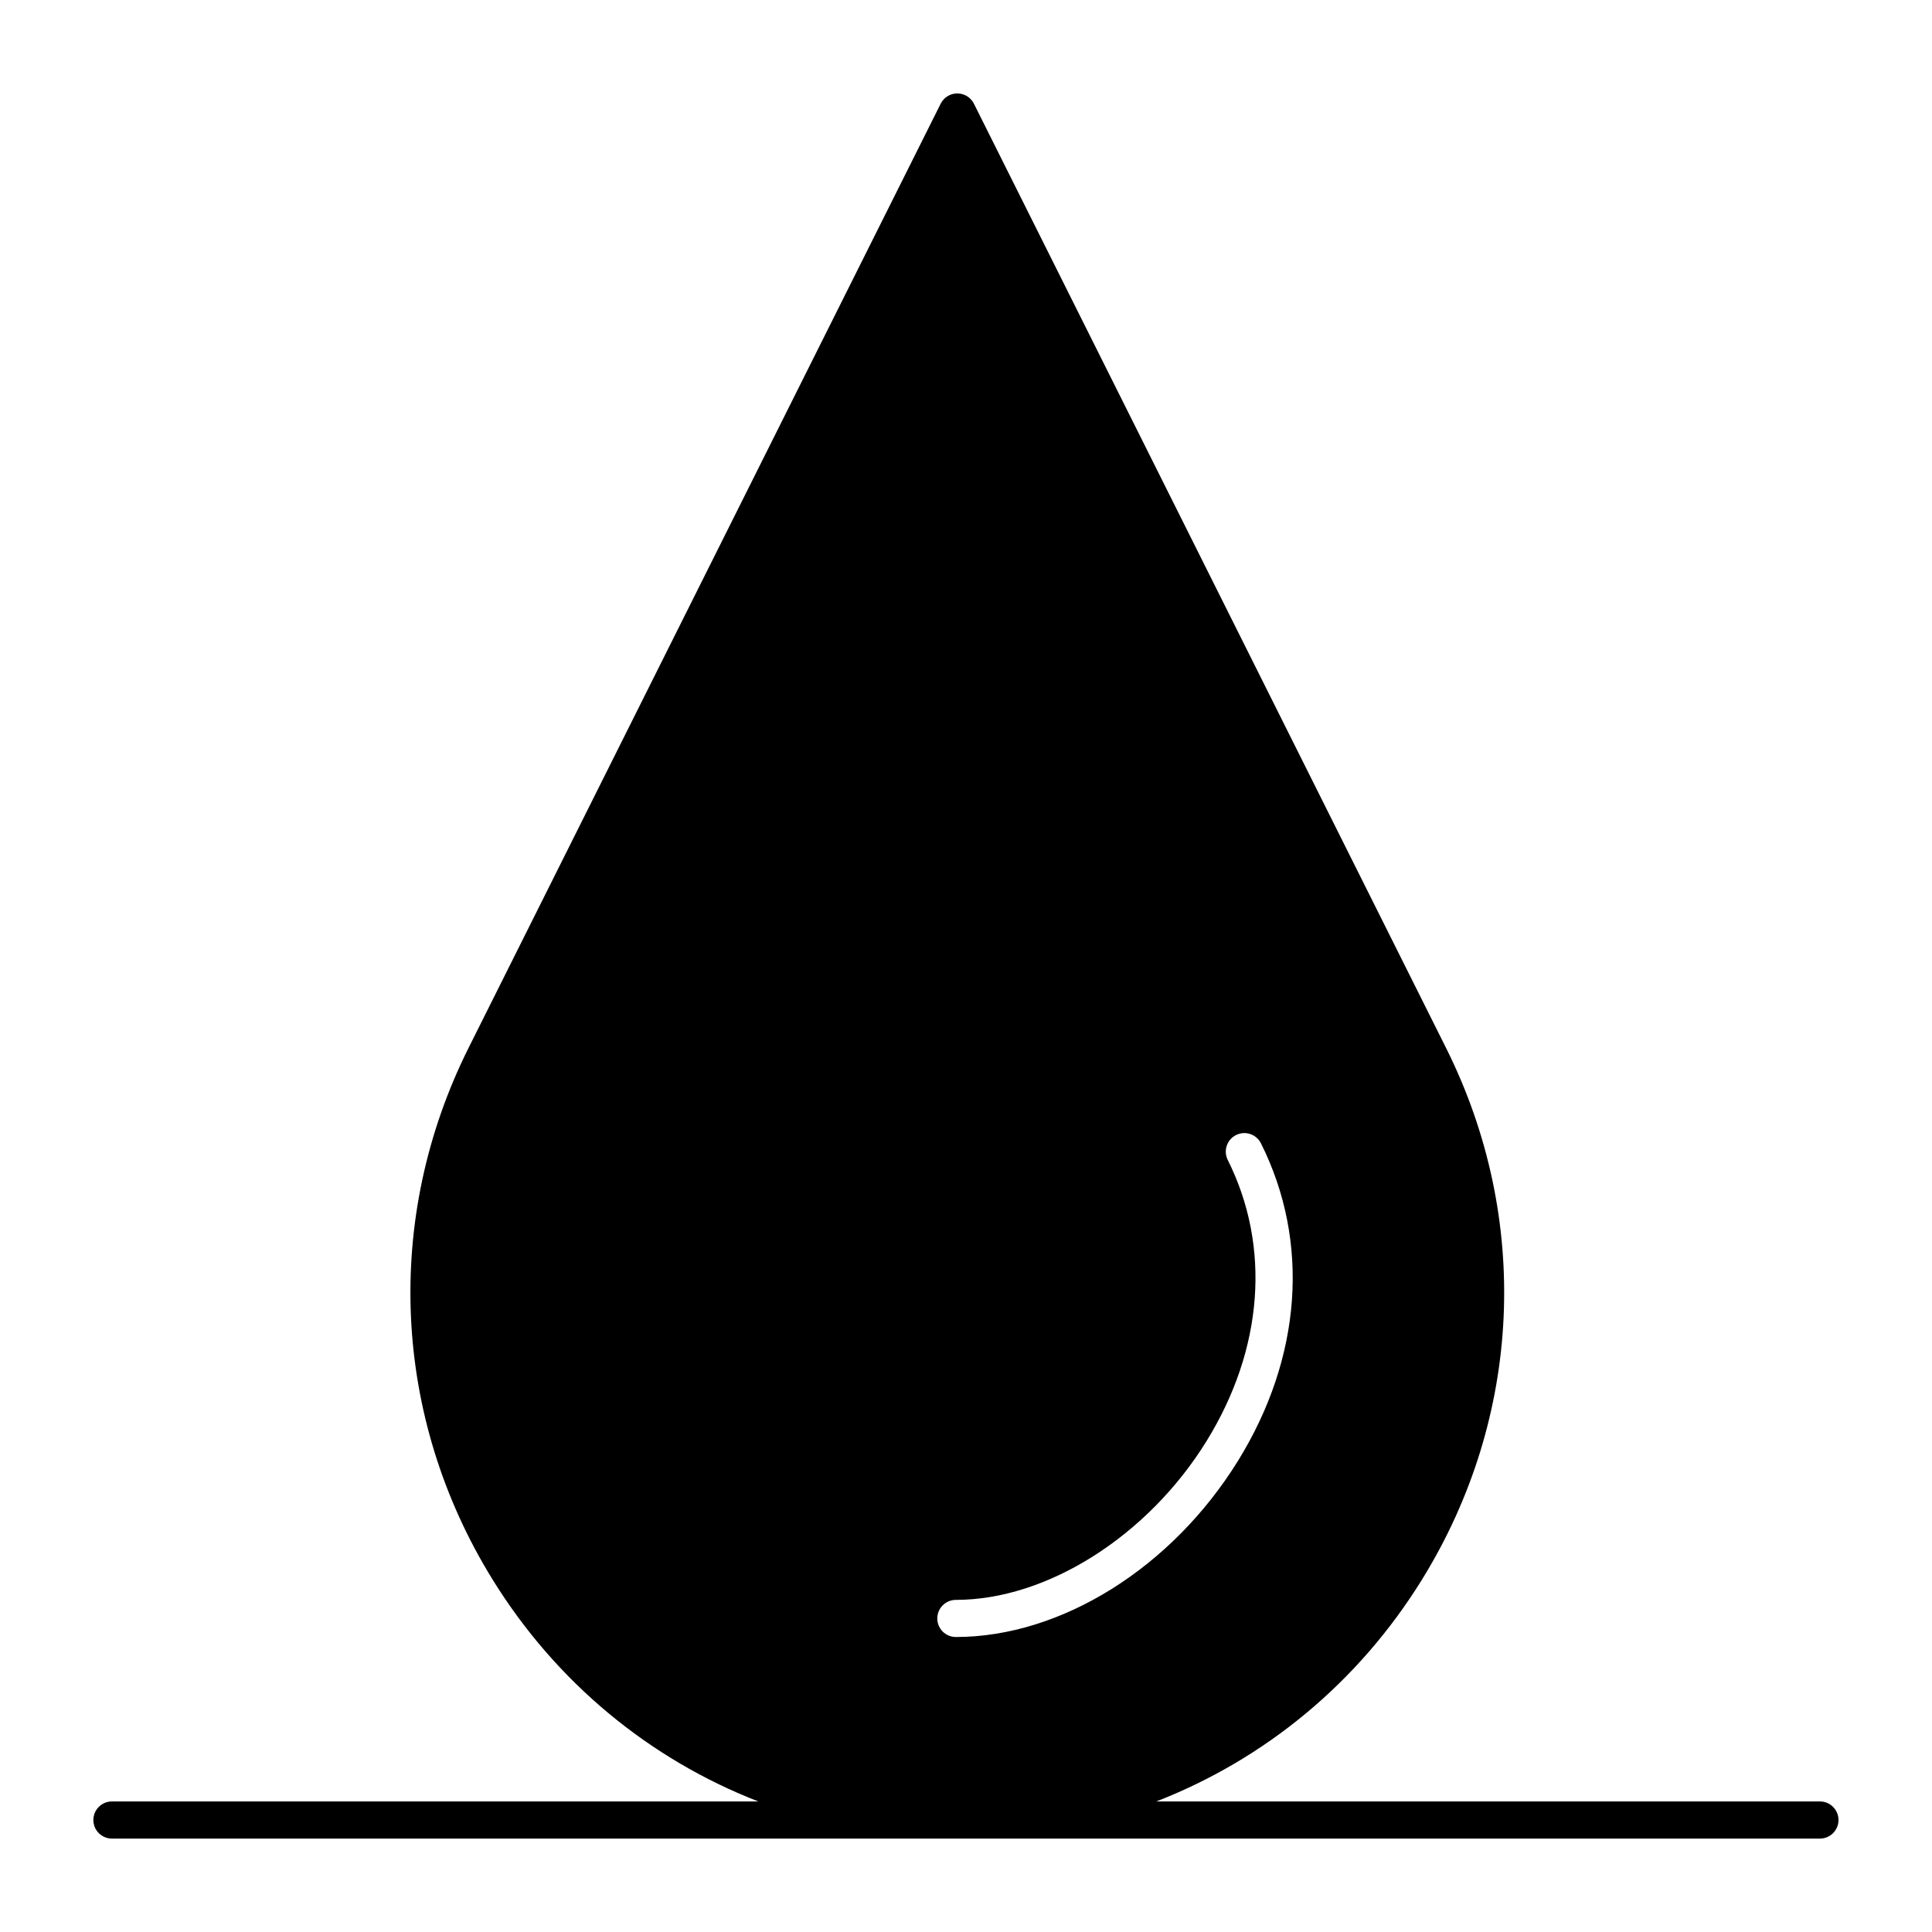 <?xml version="1.0" encoding="UTF-8"?>
<!-- Uploaded to: ICON Repo, www.svgrepo.com, Generator: ICON Repo Mixer Tools -->
<svg fill="#000000" width="800px" height="800px" version="1.1" viewBox="144 144 512 512" xmlns="http://www.w3.org/2000/svg">
 <path d="m626.32 621.4h-175.88c28.777-11.188 53.539-31.504 70.426-58.832 26.574-43 28.945-95.664 6.34-140.88l-125.11-250.21c-0.832-1.664-2.535-2.719-4.402-2.719-1.863 0-3.566 1.055-4.402 2.719l-125.11 250.21c-22.605 45.211-20.238 97.875 6.34 140.88 16.891 27.328 41.652 47.645 70.43 58.832h-171.29c-2.719 0-4.922 2.203-4.922 4.922s2.203 4.922 4.922 4.922h452.64c2.719 0 4.922-2.203 4.922-4.922-0.004-2.719-2.207-4.922-4.922-4.922zm-233.93-48.492c0-2.719 2.203-4.922 4.922-4.922 24.18 0 50.871-16.902 66.422-42.062 15.066-24.383 17.121-51.547 5.633-74.523-1.215-2.43-0.23-5.387 2.199-6.602 2.43-1.219 5.387-0.23 6.602 2.199 13.051 26.098 10.84 56.75-6.062 84.098-17.543 28.387-46.902 46.727-74.793 46.727-2.719 0.004-4.922-2.199-4.922-4.914z"/>
</svg>